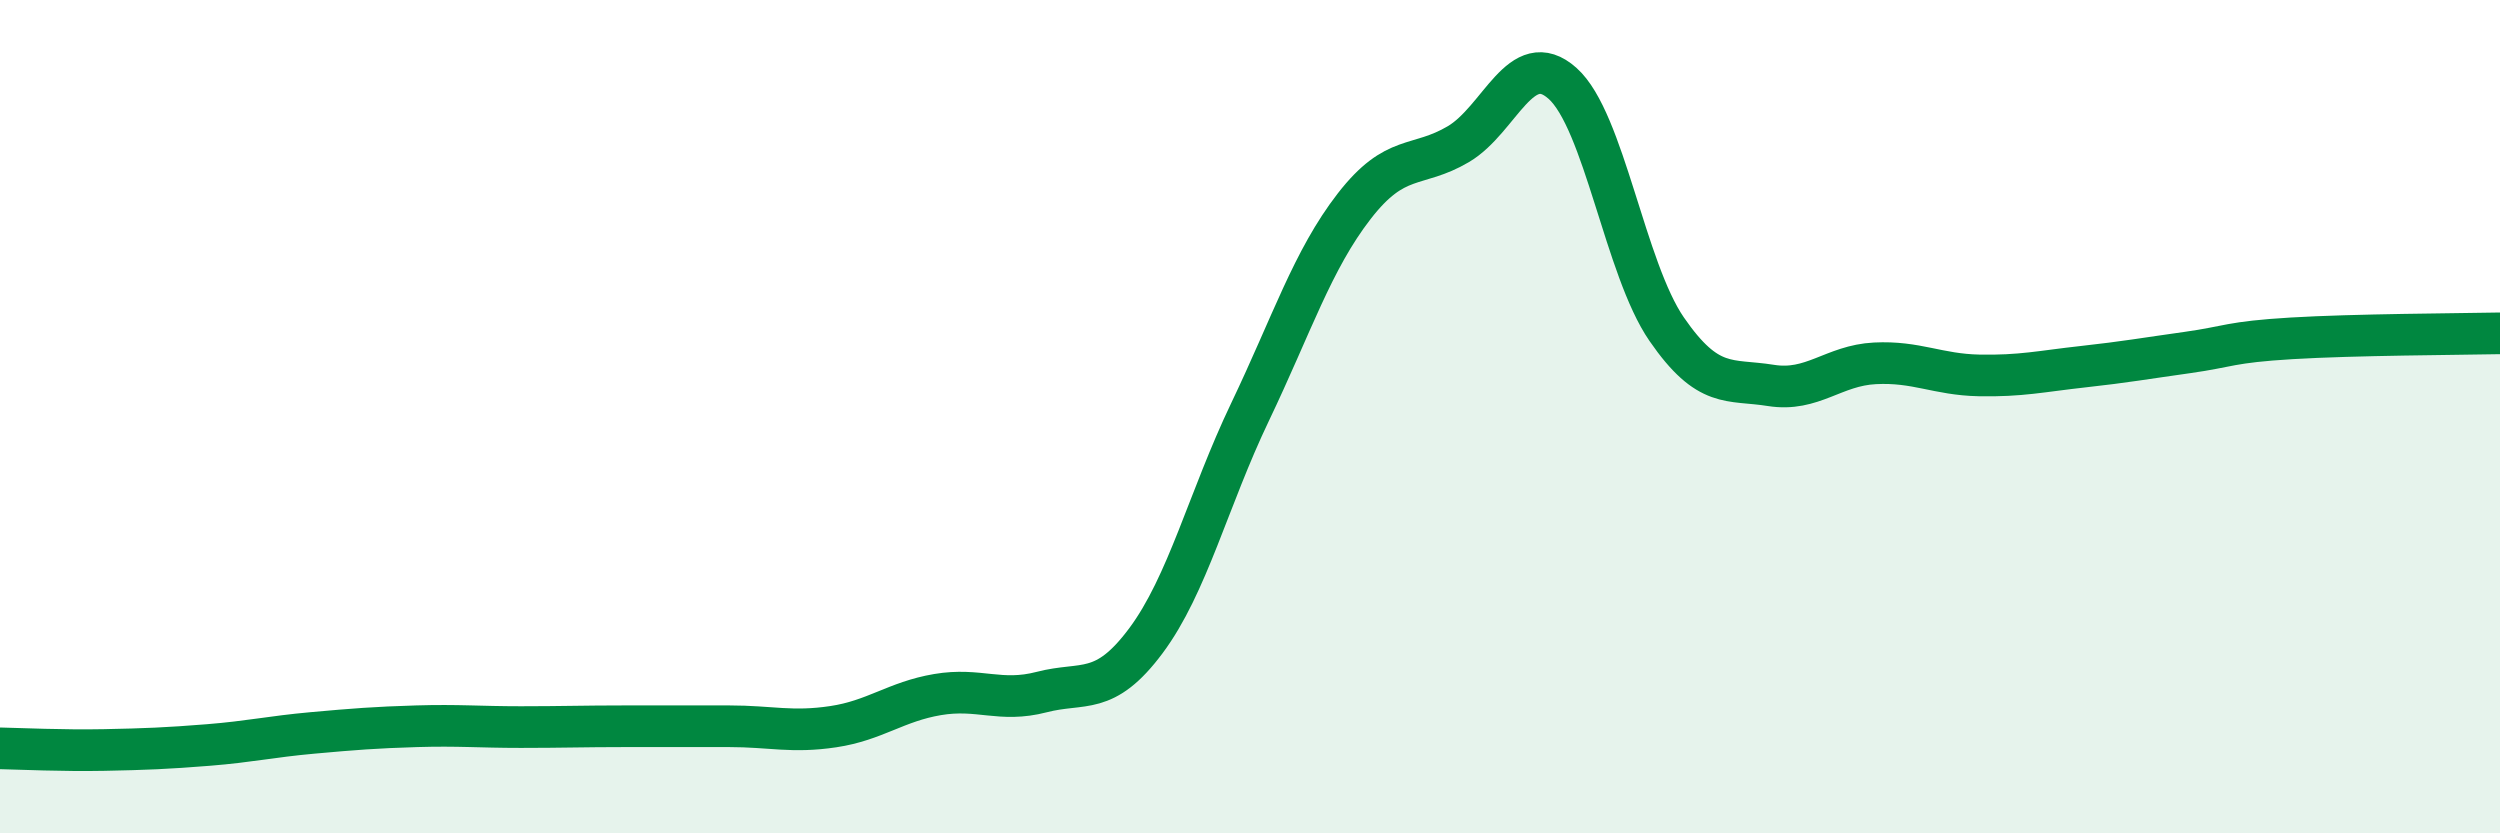 
    <svg width="60" height="20" viewBox="0 0 60 20" xmlns="http://www.w3.org/2000/svg">
      <path
        d="M 0,17.96 C 0.5,17.97 1.5,18.02 2.5,18 C 3.5,17.98 4,17.96 5,17.88 C 6,17.8 6.5,17.68 7.5,17.59 C 8.5,17.5 9,17.46 10,17.43 C 11,17.4 11.5,17.45 12.5,17.45 C 13.5,17.45 14,17.43 15,17.43 C 16,17.43 16.5,17.43 17.5,17.43 C 18.5,17.43 19,17.59 20,17.44 C 21,17.29 21.5,16.84 22.5,16.67 C 23.5,16.5 24,16.87 25,16.61 C 26,16.35 26.5,16.72 27.5,15.38 C 28.5,14.04 29,11.98 30,9.89 C 31,7.8 31.5,6.24 32.5,4.95 C 33.5,3.66 34,4.05 35,3.46 C 36,2.87 36.5,1.11 37.5,2 C 38.5,2.89 39,6.45 40,7.9 C 41,9.35 41.5,9.09 42.5,9.25 C 43.5,9.41 44,8.77 45,8.72 C 46,8.67 46.5,8.99 47.5,9.01 C 48.5,9.03 49,8.91 50,8.8 C 51,8.69 51.5,8.6 52.5,8.46 C 53.5,8.32 53.5,8.21 55,8.12 C 56.5,8.03 59,8.02 60,8L60 20L0 20Z"
        fill="#008740"
        opacity="0.1"
        stroke-linecap="round"
        stroke-linejoin="round"
      />
      <path
        d="M 0,17.96 C 0.5,17.97 1.5,18.02 2.5,18 C 3.5,17.98 4,17.96 5,17.88 C 6,17.8 6.5,17.68 7.5,17.59 C 8.5,17.5 9,17.46 10,17.43 C 11,17.4 11.5,17.45 12.5,17.45 C 13.5,17.45 14,17.43 15,17.43 C 16,17.43 16.5,17.43 17.5,17.43 C 18.5,17.43 19,17.59 20,17.44 C 21,17.29 21.5,16.84 22.5,16.67 C 23.5,16.5 24,16.87 25,16.61 C 26,16.35 26.5,16.72 27.5,15.38 C 28.5,14.04 29,11.98 30,9.89 C 31,7.8 31.5,6.24 32.5,4.95 C 33.5,3.66 34,4.05 35,3.46 C 36,2.87 36.5,1.11 37.5,2 C 38.5,2.89 39,6.45 40,7.9 C 41,9.35 41.5,9.09 42.5,9.25 C 43.5,9.41 44,8.77 45,8.72 C 46,8.67 46.5,8.99 47.5,9.01 C 48.5,9.03 49,8.91 50,8.8 C 51,8.69 51.5,8.6 52.5,8.46 C 53.5,8.32 53.5,8.21 55,8.12 C 56.5,8.03 59,8.02 60,8"
        stroke="#008740"
        stroke-width="1"
        fill="none"
        stroke-linecap="round"
        stroke-linejoin="round"
      />
    </svg>
  